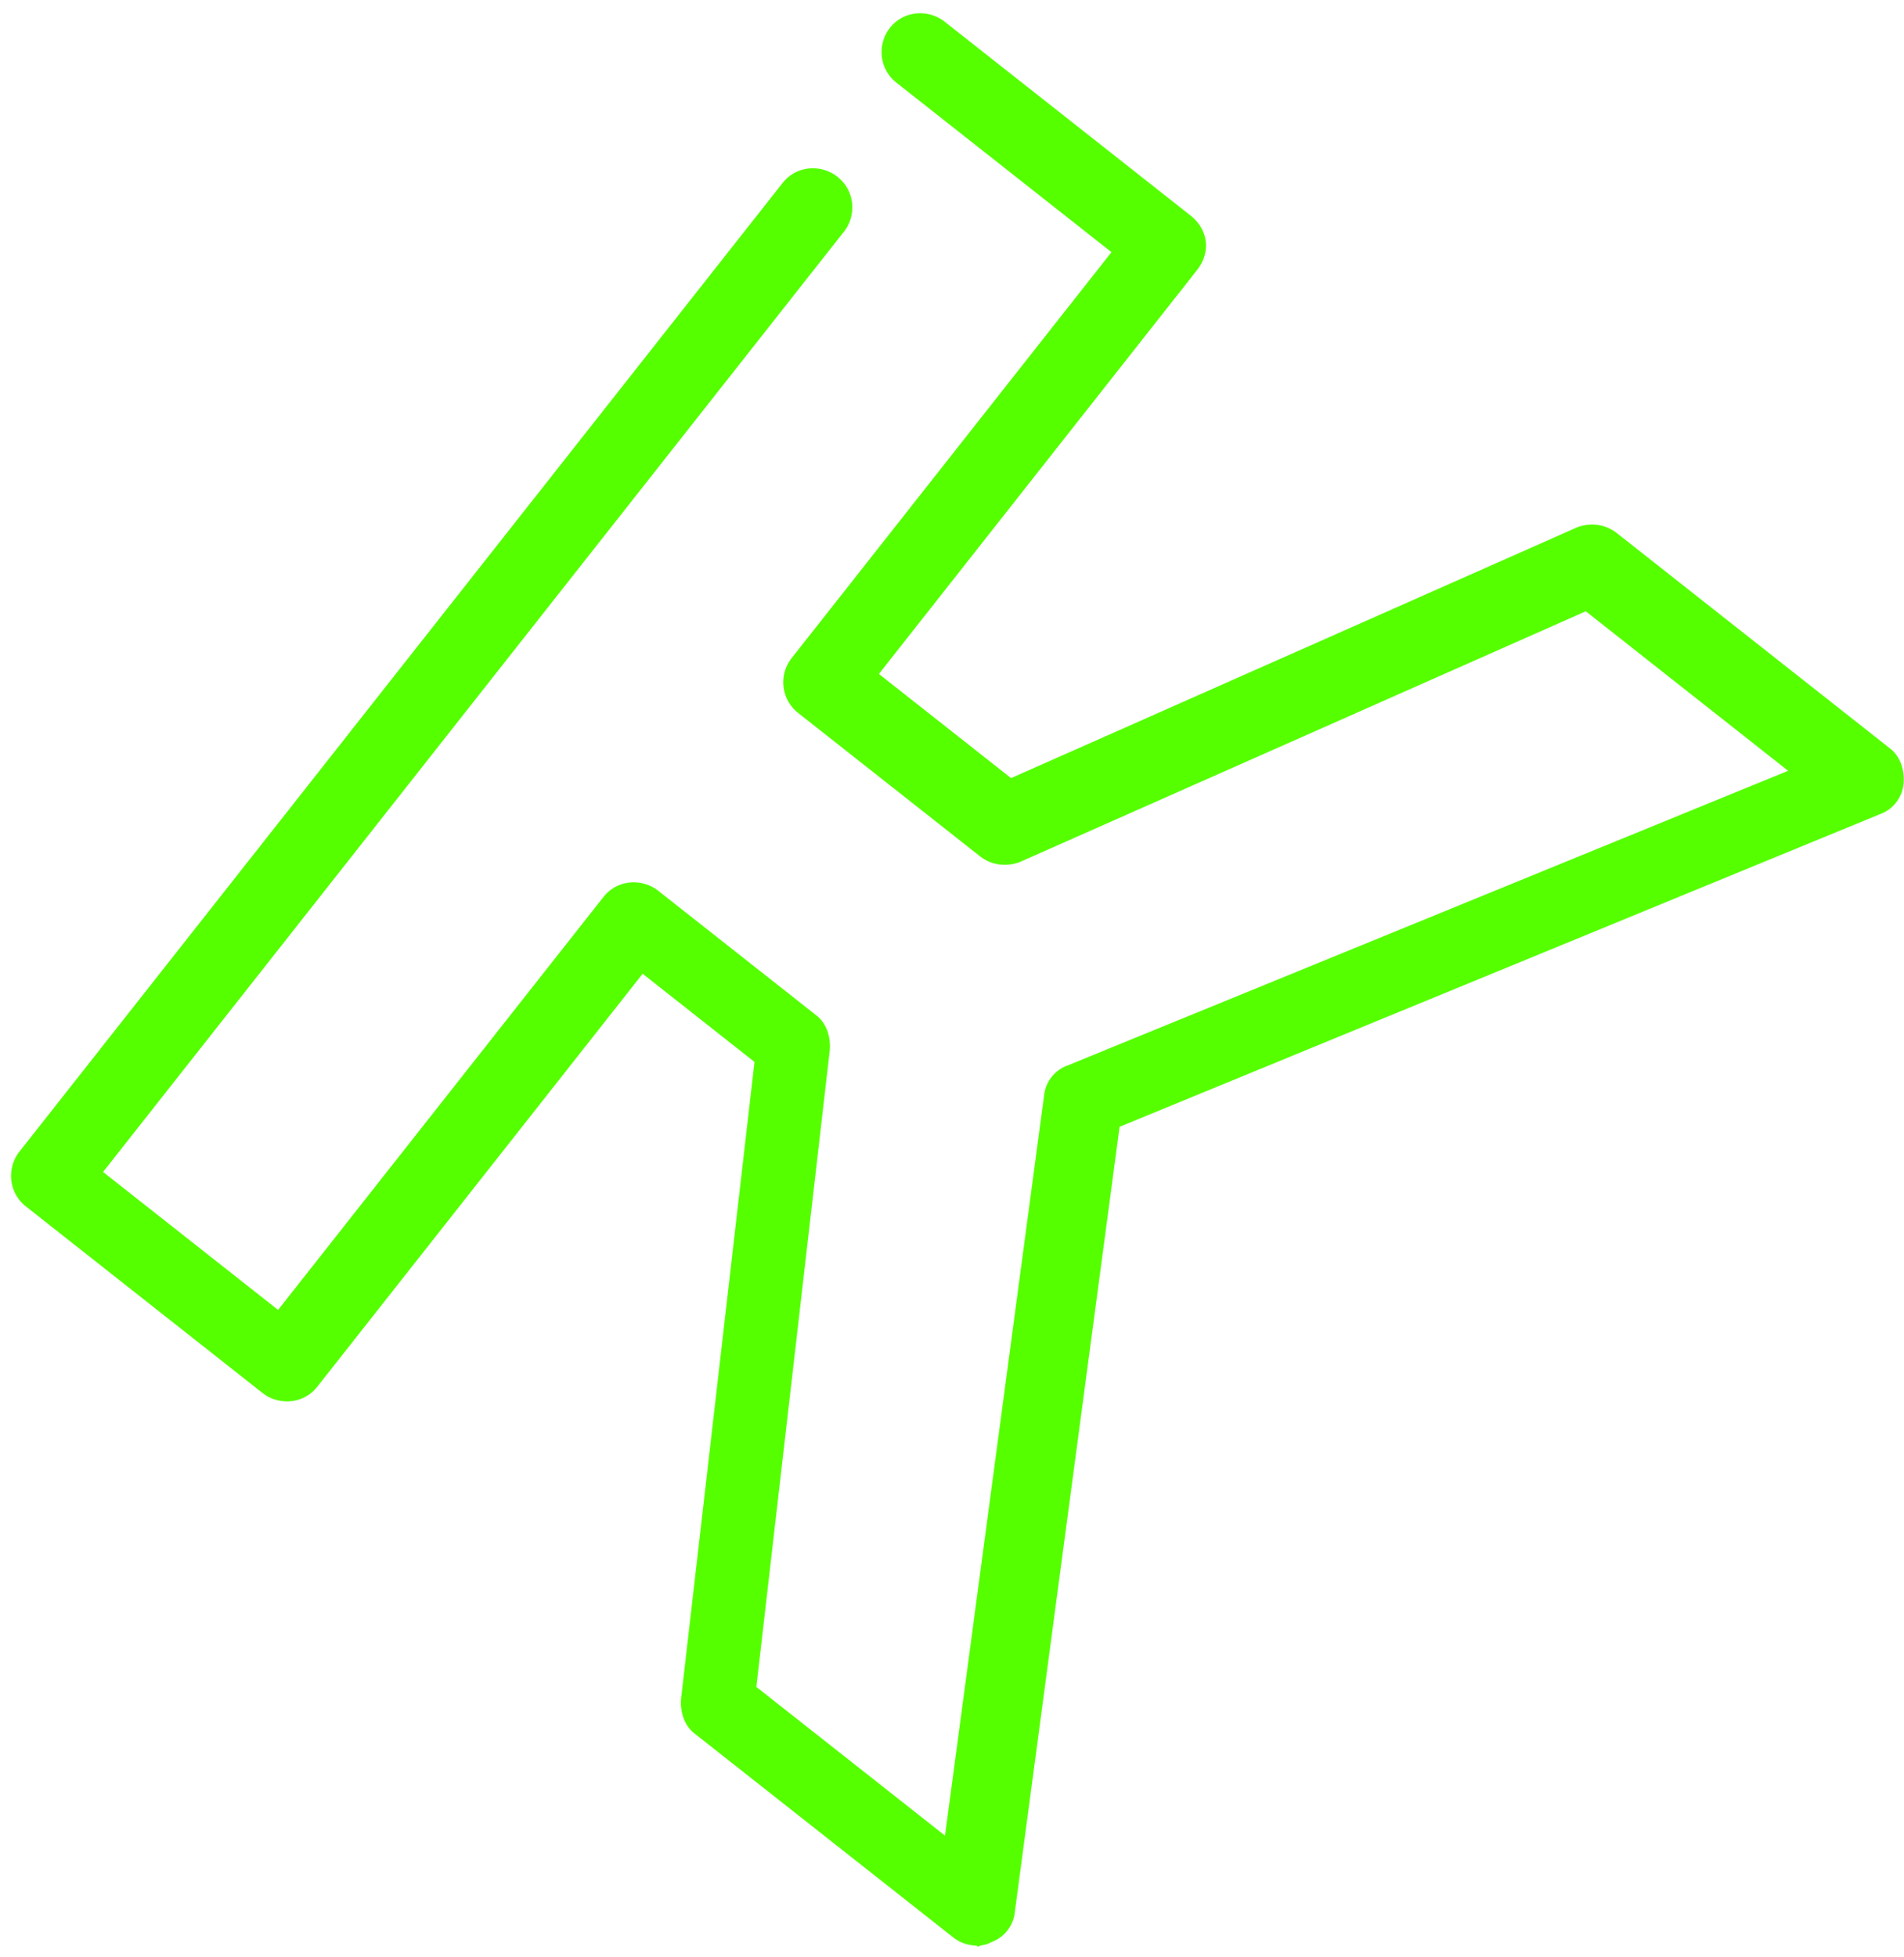 <svg width="72" height="74" fill="none" xmlns="http://www.w3.org/2000/svg"><path d="M44.78 8.436l-9.29-7.322c-.435-.342-1.14-.34-1.546.176-.34.43-.33 1.133.19 1.544l8.423 6.637-12.33 15.647a1.1 1.1 0 00.19 1.544l6.86 5.406c.347.274.743.307 1.12.186l21.624-9.578 8.335 6.569-27.828 11.378a.986.986 0 00-.677.86L36.02 70.1l-7.815-6.158 2.8-24.273c.03-.395-.095-.772-.355-.977l-5.992-4.722c-.434-.342-1.14-.34-1.546.176L10.578 50.05l-7.207-5.68L31.624 8.52c.338-.43.33-1.134-.191-1.545-.434-.342-1.14-.34-1.546.176L1.025 43.776c-.339.43-.33 1.134.19 1.544l8.944 7.049c.434.342 1.14.34 1.546-.176l12.534-15.905 4.689 3.695-2.8 24.273c-.03.394.095.772.355.977l9.812 7.732c.26.206.744.307 1.034.118a.986.986 0 00.677-.86l3.988-29.887 28.94-11.896a.986.986 0 00.677-.86c.03-.395-.095-.772-.356-.977L60.923 20.46c-.348-.274-.744-.307-1.12-.186l-21.624 9.578-5.47-4.31L44.97 9.98c.407-.516.33-1.134-.19-1.544z" fill="#5F0" stroke="#5F0" stroke-width=".75" stroke-miterlimit="10"/></svg>